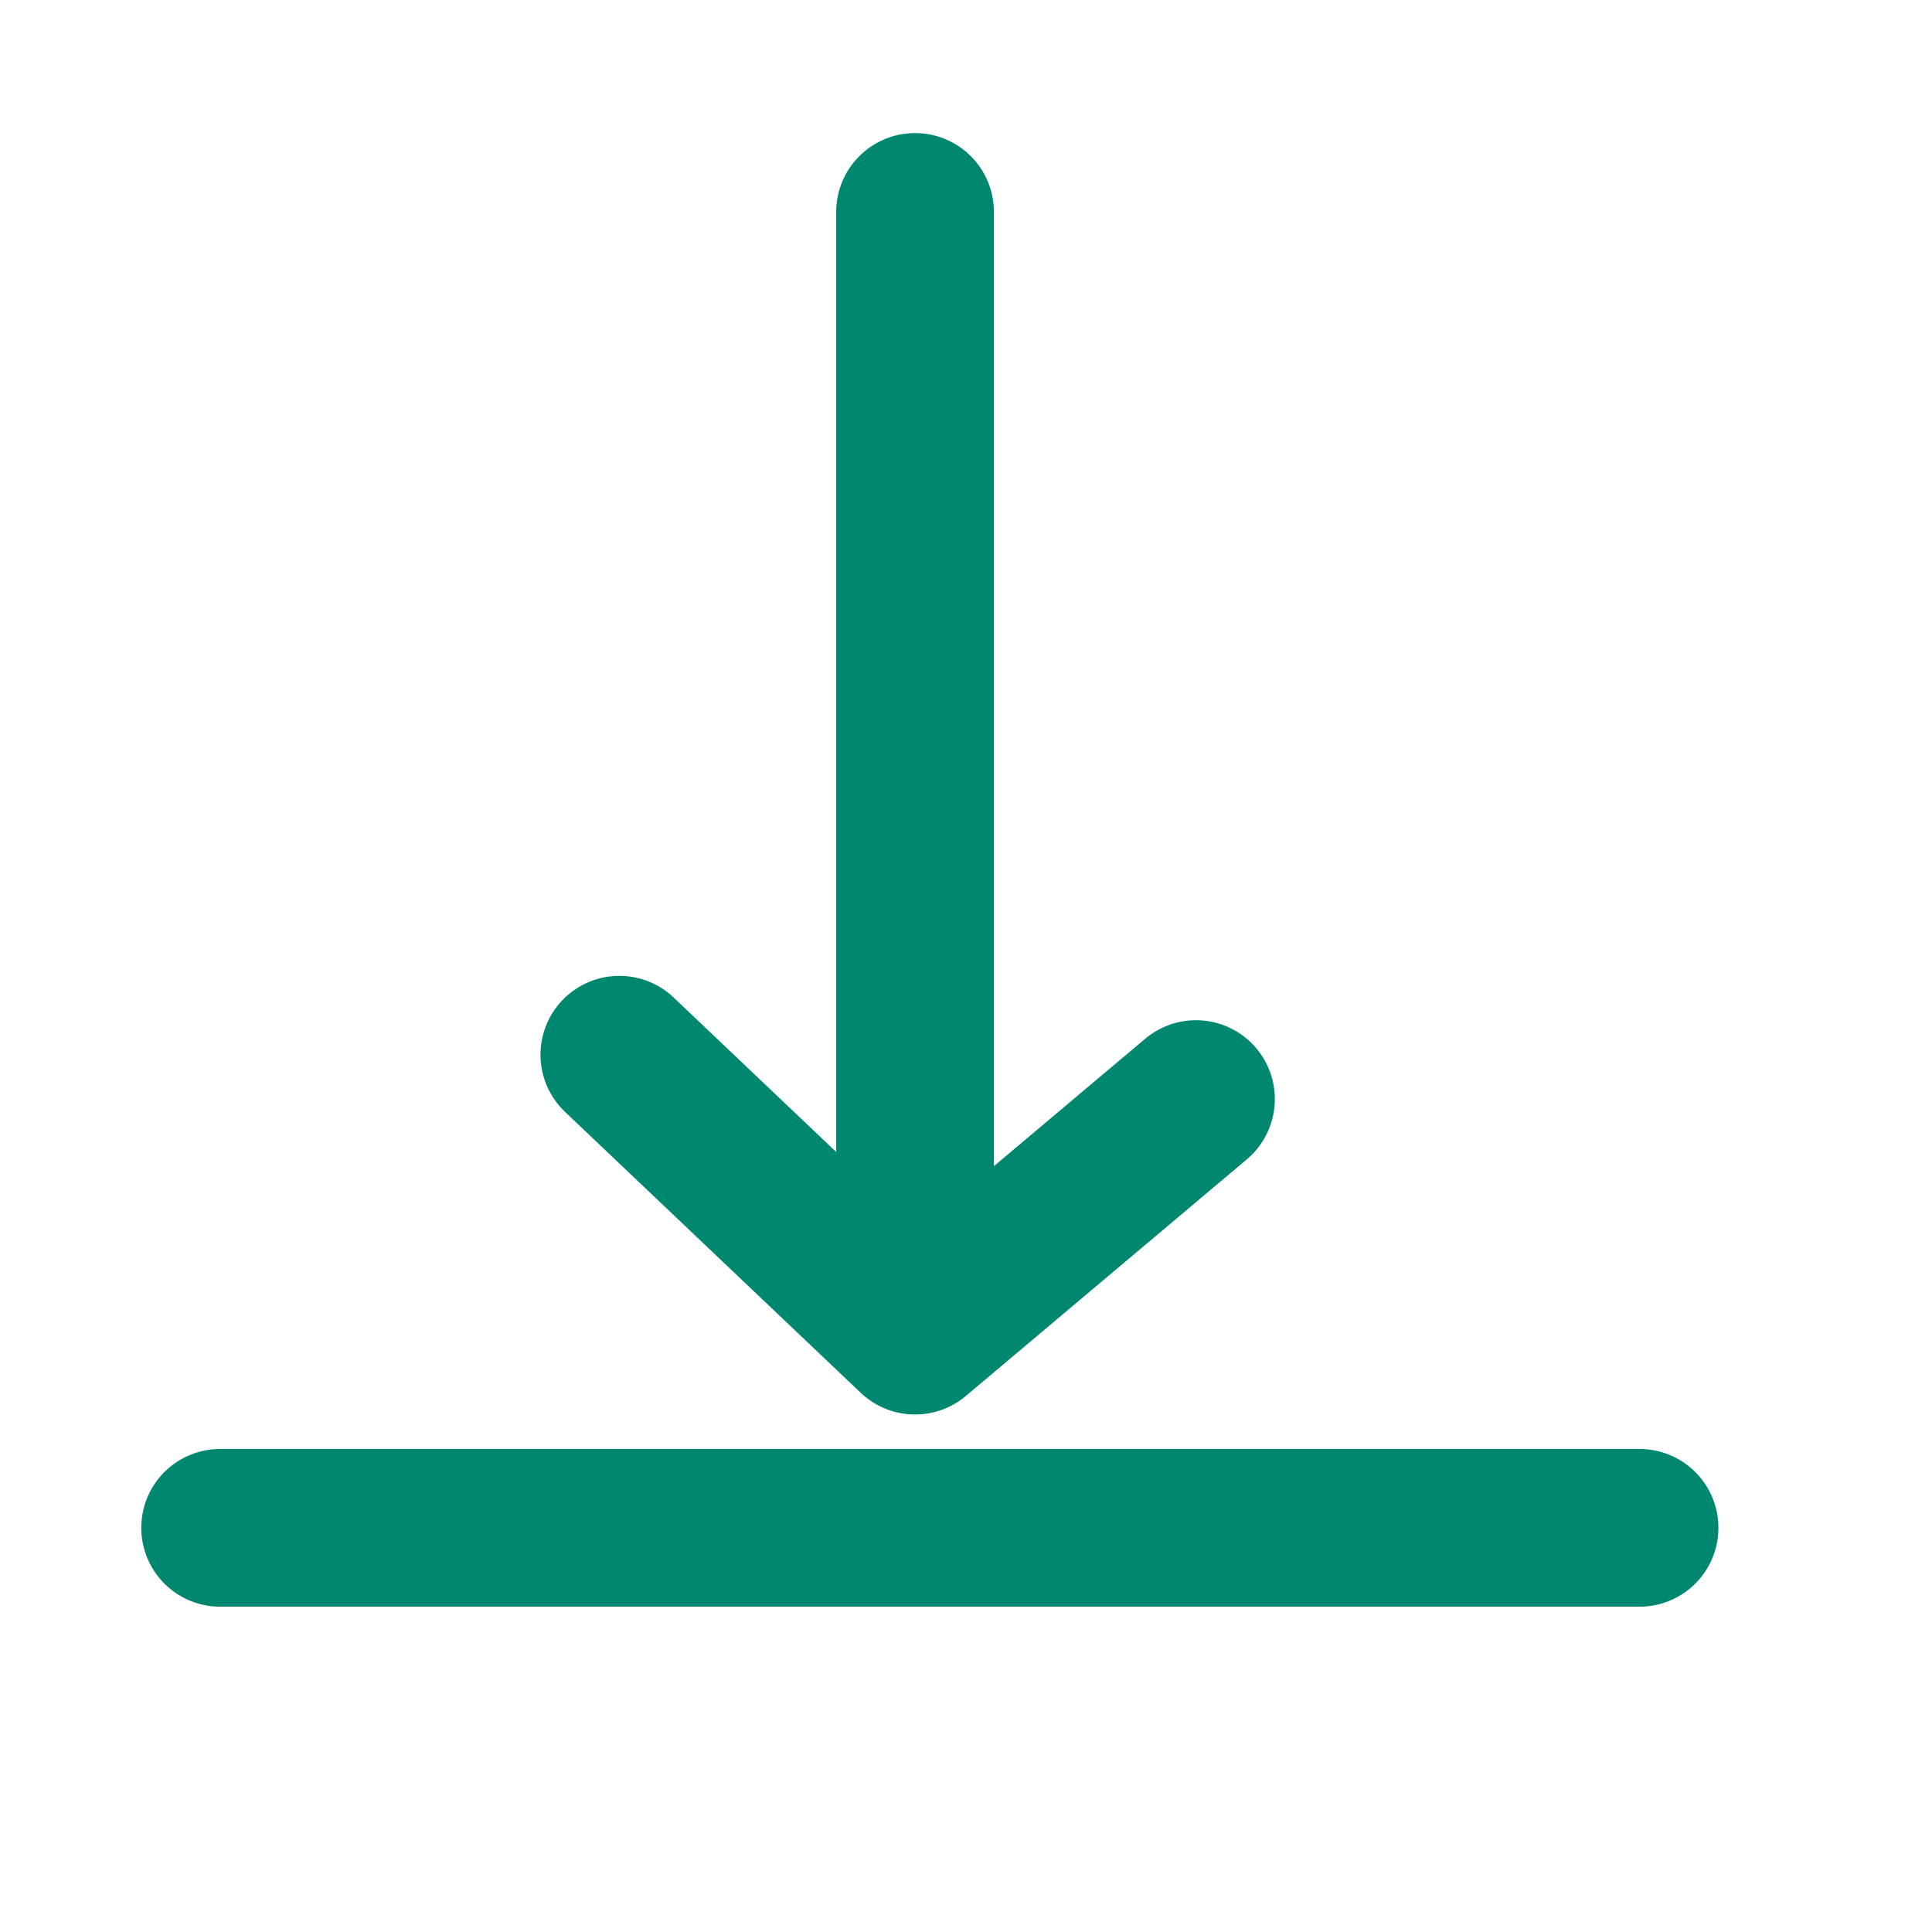 <svg width="49" height="49" viewBox="0 0 49 49" fill="none" xmlns="http://www.w3.org/2000/svg">
<path d="M23.208 5.375V33.875M23.208 33.875L15.708 26.75M23.208 33.875L30.333 27.875M5.583 38.749H41.583" stroke="#00876F" stroke-width="4" stroke-linecap="round" stroke-linejoin="round"/>
</svg>
